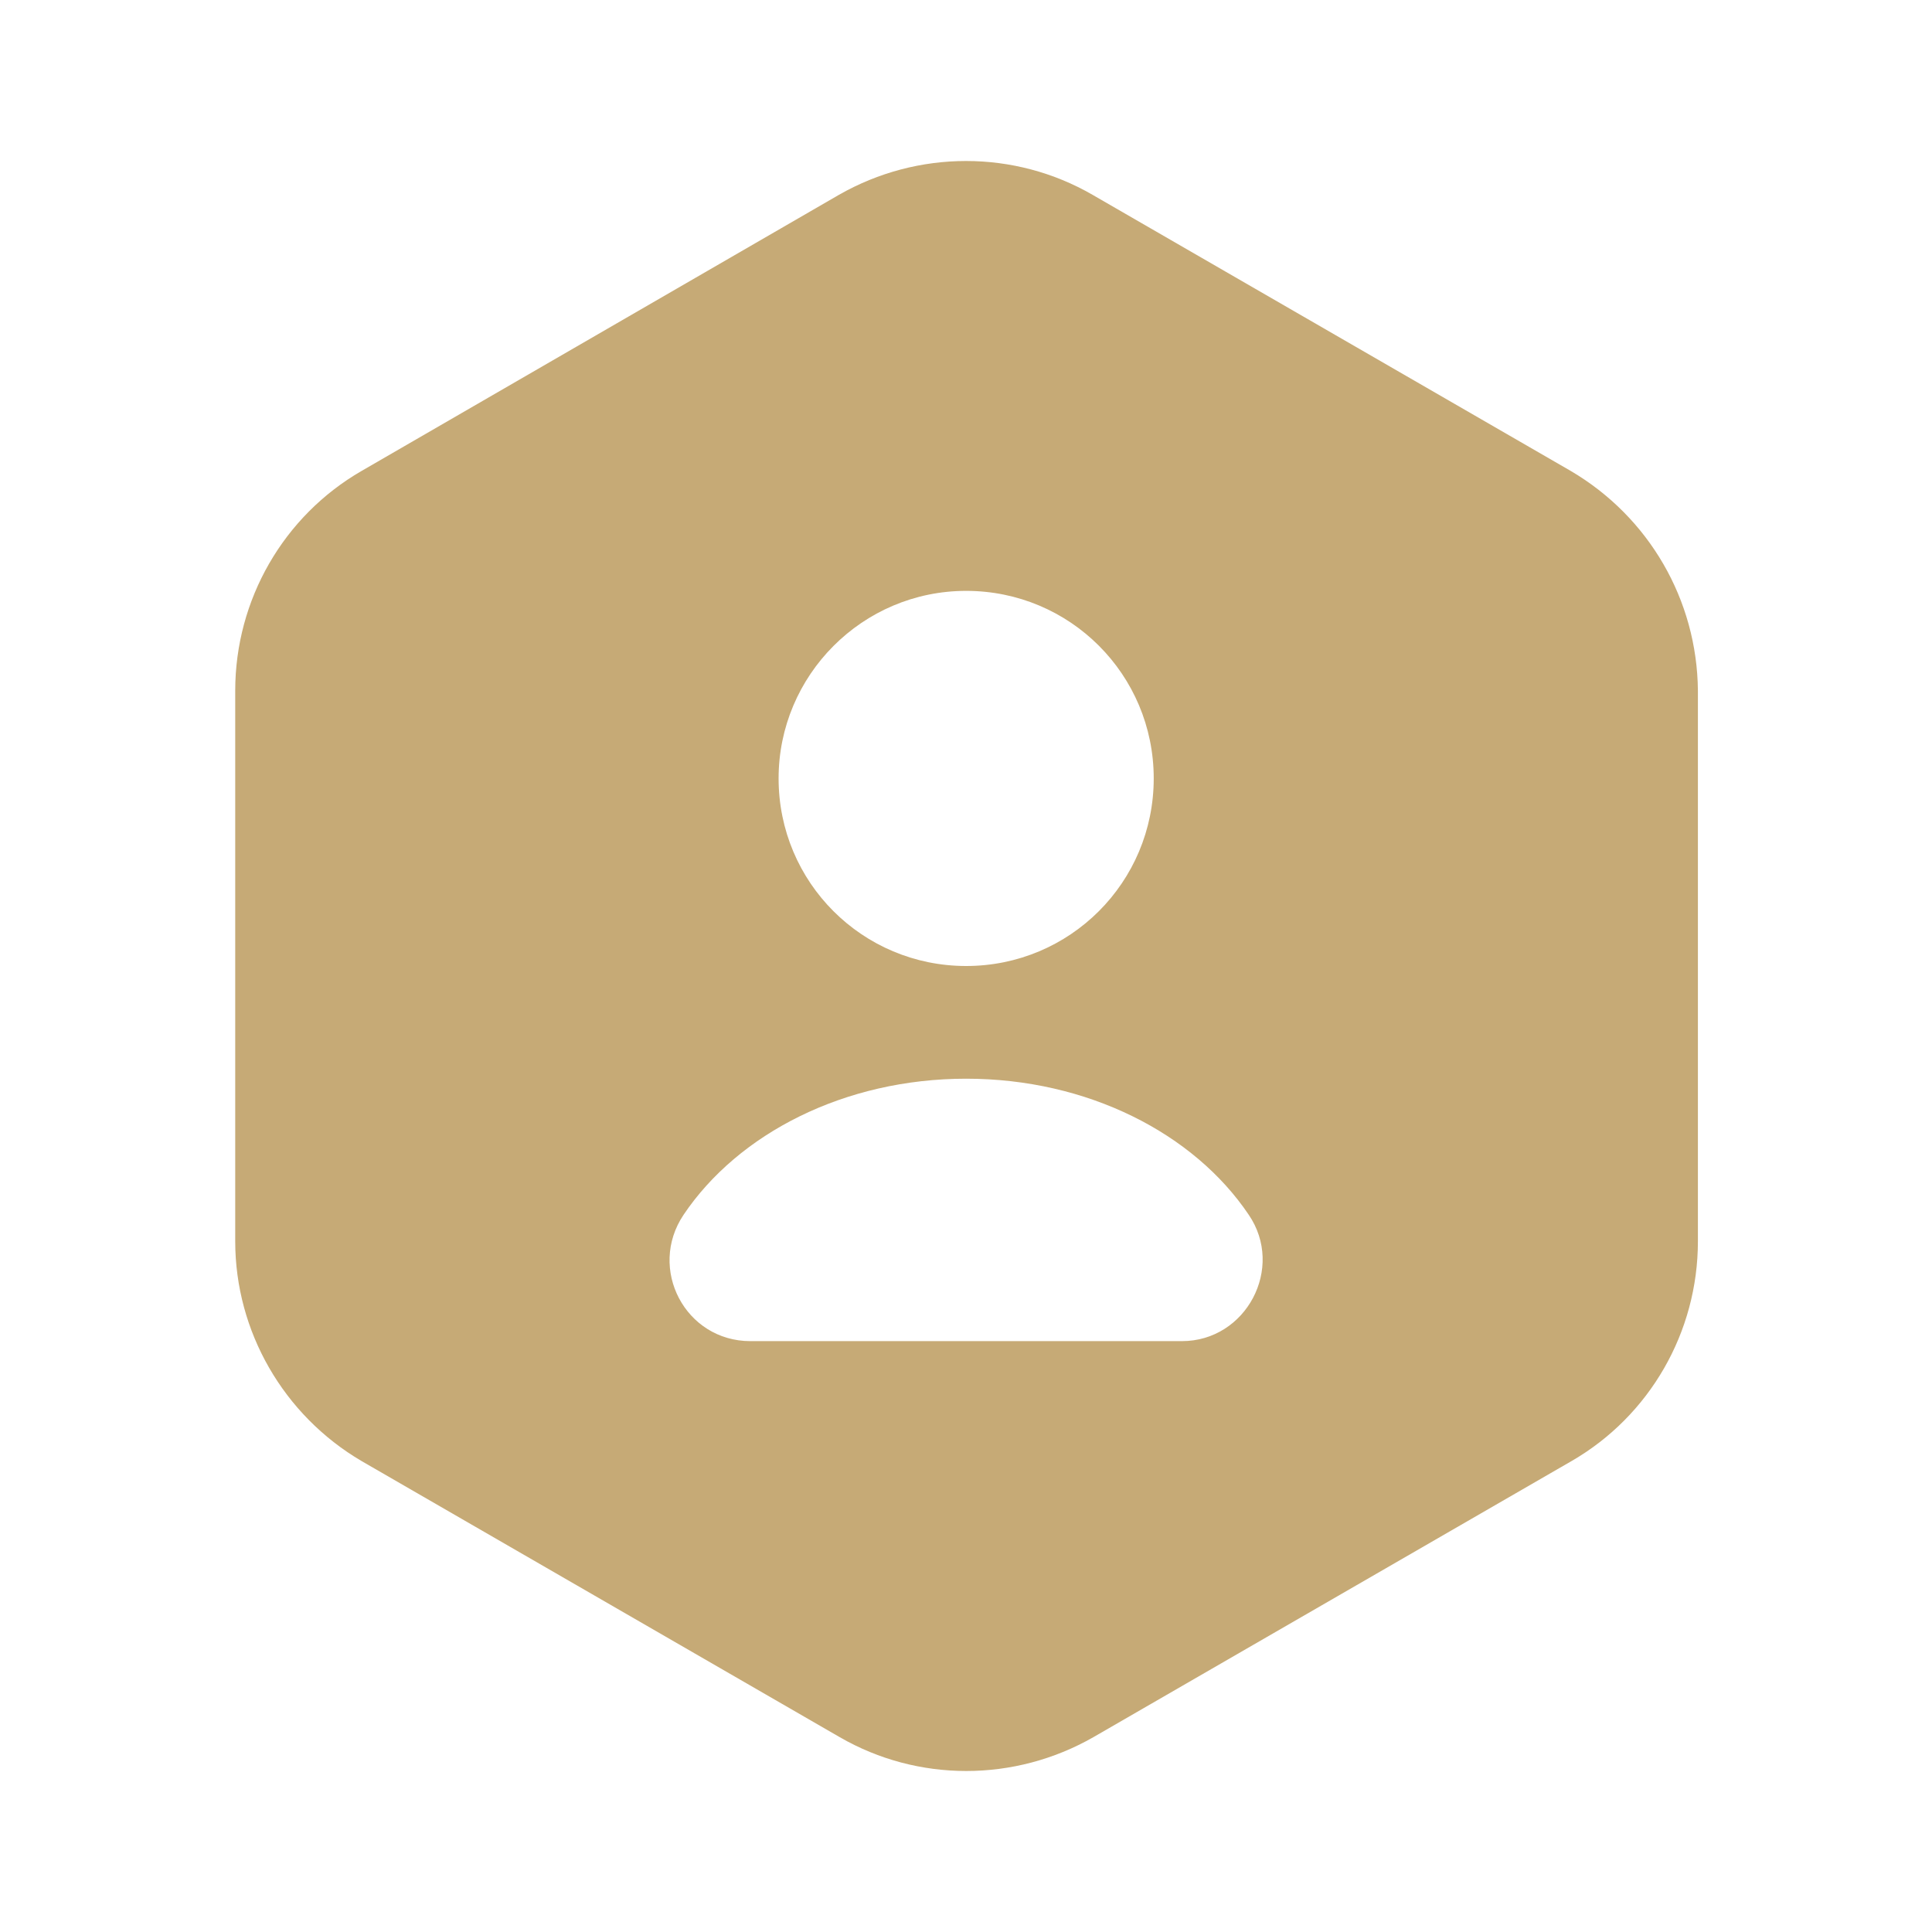 <?xml version="1.0" encoding="UTF-8"?> <svg xmlns="http://www.w3.org/2000/svg" width="60" height="60" viewBox="0 0 60 60" fill="none"><g id="user-octagon_svgrepo.com"><path id="Vector" d="M48.78 14.625L33.93 6.05C31.505 4.65 28.505 4.65 26.055 6.05L11.23 14.625C8.805 16.025 7.305 18.625 7.305 21.45V38.55C7.305 41.35 8.805 43.95 11.23 45.375L26.08 53.95C28.505 55.35 31.505 55.35 33.955 53.95L48.805 45.375C51.23 43.975 52.73 41.375 52.73 38.55V21.45C52.705 18.625 51.205 16.05 48.78 14.625ZM30.005 18.35C33.23 18.35 35.83 20.95 35.83 24.175C35.83 27.4 33.23 30 30.005 30C26.78 30 24.18 27.4 24.18 24.175C24.18 20.975 26.78 18.35 30.005 18.35ZM36.705 41.65H23.305C21.28 41.65 20.105 39.4 21.23 37.725C22.93 35.2 26.23 33.5 30.005 33.5C33.78 33.5 37.08 35.2 38.78 37.725C39.905 39.375 38.705 41.65 36.705 41.65Z" fill="#C6AA76"></path></g></svg> 